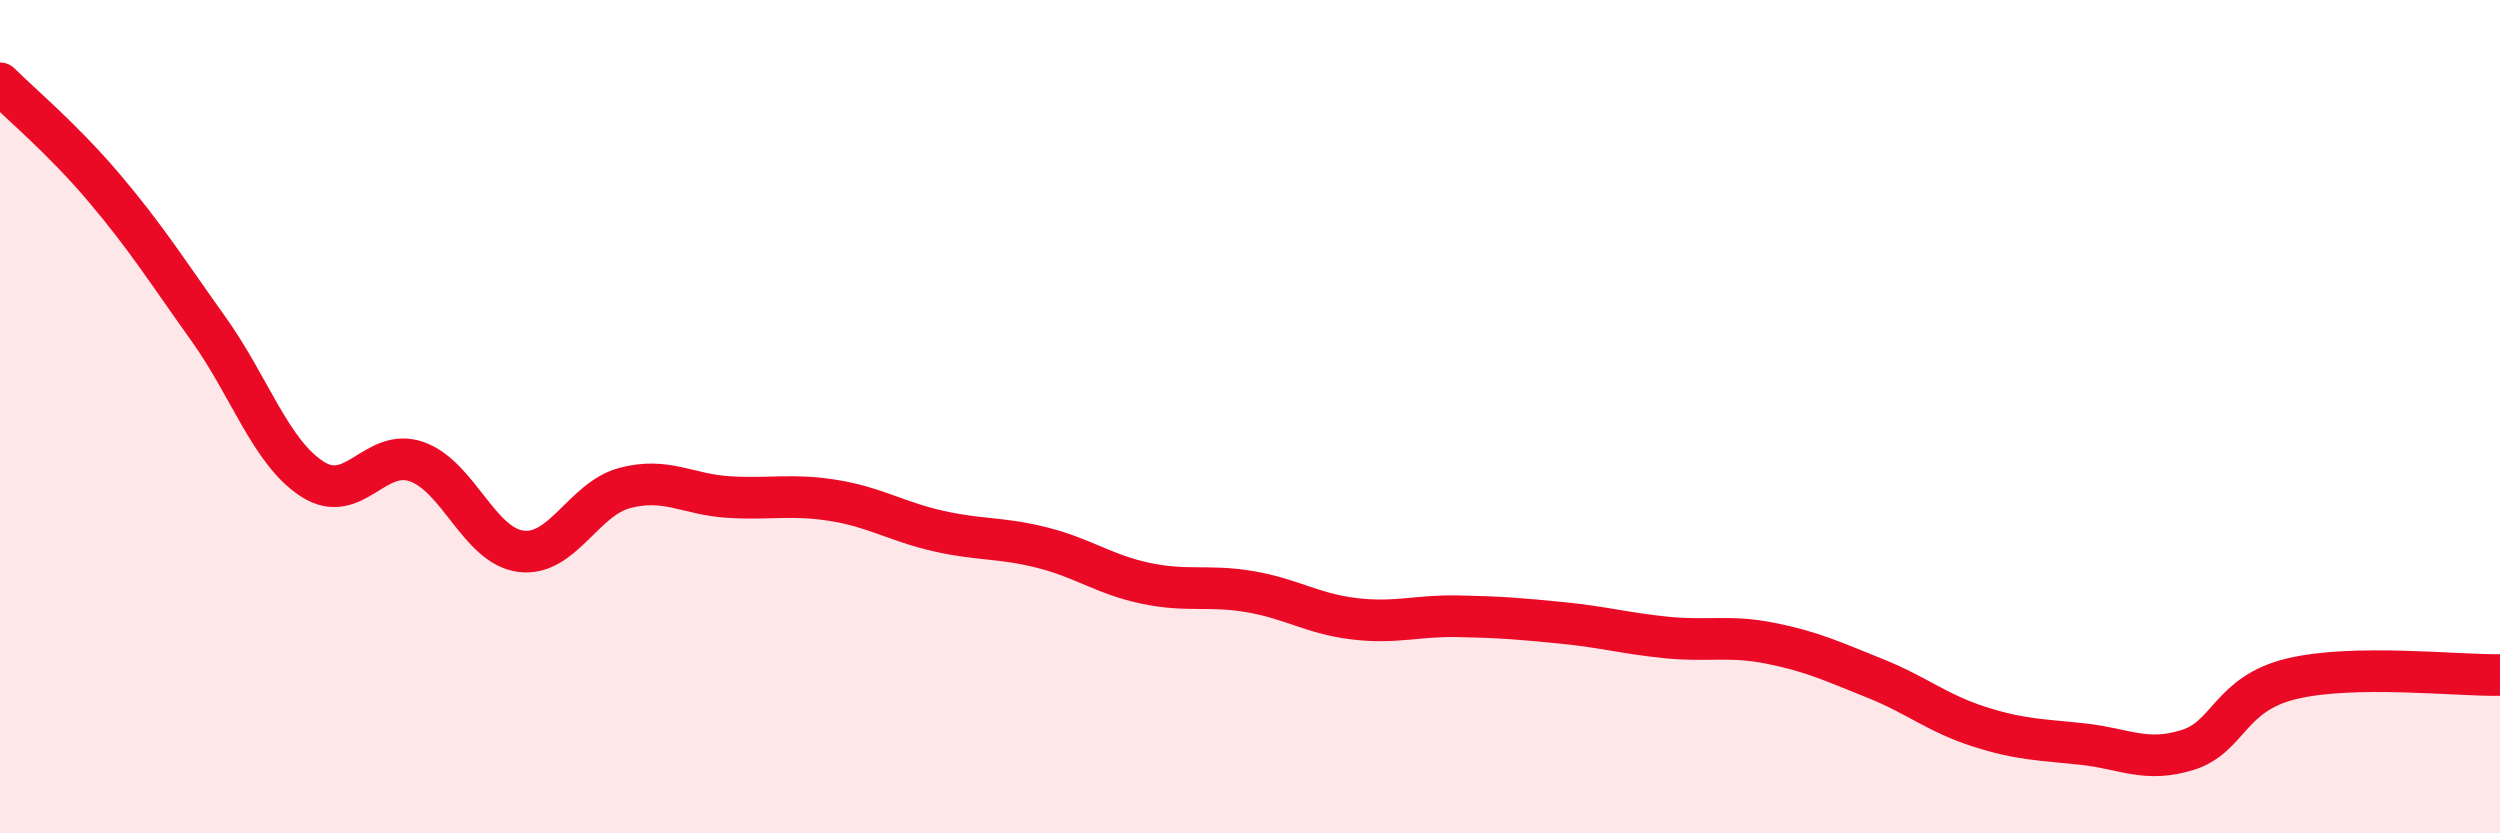 
    <svg width="60" height="20" viewBox="0 0 60 20" xmlns="http://www.w3.org/2000/svg">
      <path
        d="M 0,2 C 0.5,2.5 1.5,3.33 2.5,4.51 C 3.5,5.69 4,6.49 5,7.89 C 6,9.29 6.5,10.86 7.5,11.5 C 8.5,12.14 9,10.73 10,11.08 C 11,11.43 11.5,13.1 12.5,13.23 C 13.5,13.36 14,11.97 15,11.71 C 16,11.45 16.5,11.87 17.5,11.93 C 18.5,11.99 19,11.85 20,12.01 C 21,12.17 21.5,12.51 22.5,12.74 C 23.5,12.97 24,12.89 25,13.14 C 26,13.39 26.5,13.79 27.5,14 C 28.5,14.21 29,14.03 30,14.2 C 31,14.37 31.5,14.73 32.5,14.85 C 33.5,14.97 34,14.77 35,14.79 C 36,14.81 36.5,14.85 37.5,14.95 C 38.5,15.05 39,15.2 40,15.3 C 41,15.4 41.5,15.24 42.5,15.44 C 43.5,15.64 44,15.88 45,16.28 C 46,16.68 46.5,17.12 47.5,17.44 C 48.5,17.76 49,17.75 50,17.86 C 51,17.97 51.5,18.31 52.5,18 C 53.5,17.69 53.5,16.65 55,16.29 C 56.5,15.93 59,16.22 60,16.2L60 20L0 20Z"
        fill="#EB0A25"
        opacity="0.1"
        stroke-linecap="round"
        stroke-linejoin="round"
      />
      <path
        d="M 0,2 C 0.5,2.5 1.5,3.33 2.5,4.51 C 3.5,5.69 4,6.49 5,7.89 C 6,9.29 6.5,10.86 7.5,11.5 C 8.5,12.14 9,10.73 10,11.08 C 11,11.43 11.5,13.1 12.5,13.23 C 13.5,13.36 14,11.97 15,11.71 C 16,11.45 16.5,11.87 17.5,11.93 C 18.5,11.99 19,11.85 20,12.01 C 21,12.17 21.5,12.51 22.5,12.74 C 23.5,12.97 24,12.89 25,13.14 C 26,13.39 26.5,13.79 27.5,14 C 28.5,14.21 29,14.03 30,14.2 C 31,14.37 31.5,14.73 32.5,14.85 C 33.5,14.97 34,14.77 35,14.79 C 36,14.81 36.5,14.85 37.5,14.95 C 38.5,15.05 39,15.2 40,15.3 C 41,15.4 41.5,15.24 42.5,15.44 C 43.5,15.64 44,15.88 45,16.28 C 46,16.68 46.5,17.12 47.5,17.44 C 48.5,17.76 49,17.75 50,17.86 C 51,17.97 51.5,18.31 52.5,18 C 53.5,17.69 53.5,16.65 55,16.29 C 56.5,15.93 59,16.22 60,16.2"
        stroke="#EB0A25"
        stroke-width="1"
        fill="none"
        stroke-linecap="round"
        stroke-linejoin="round"
      />
    </svg>
  
